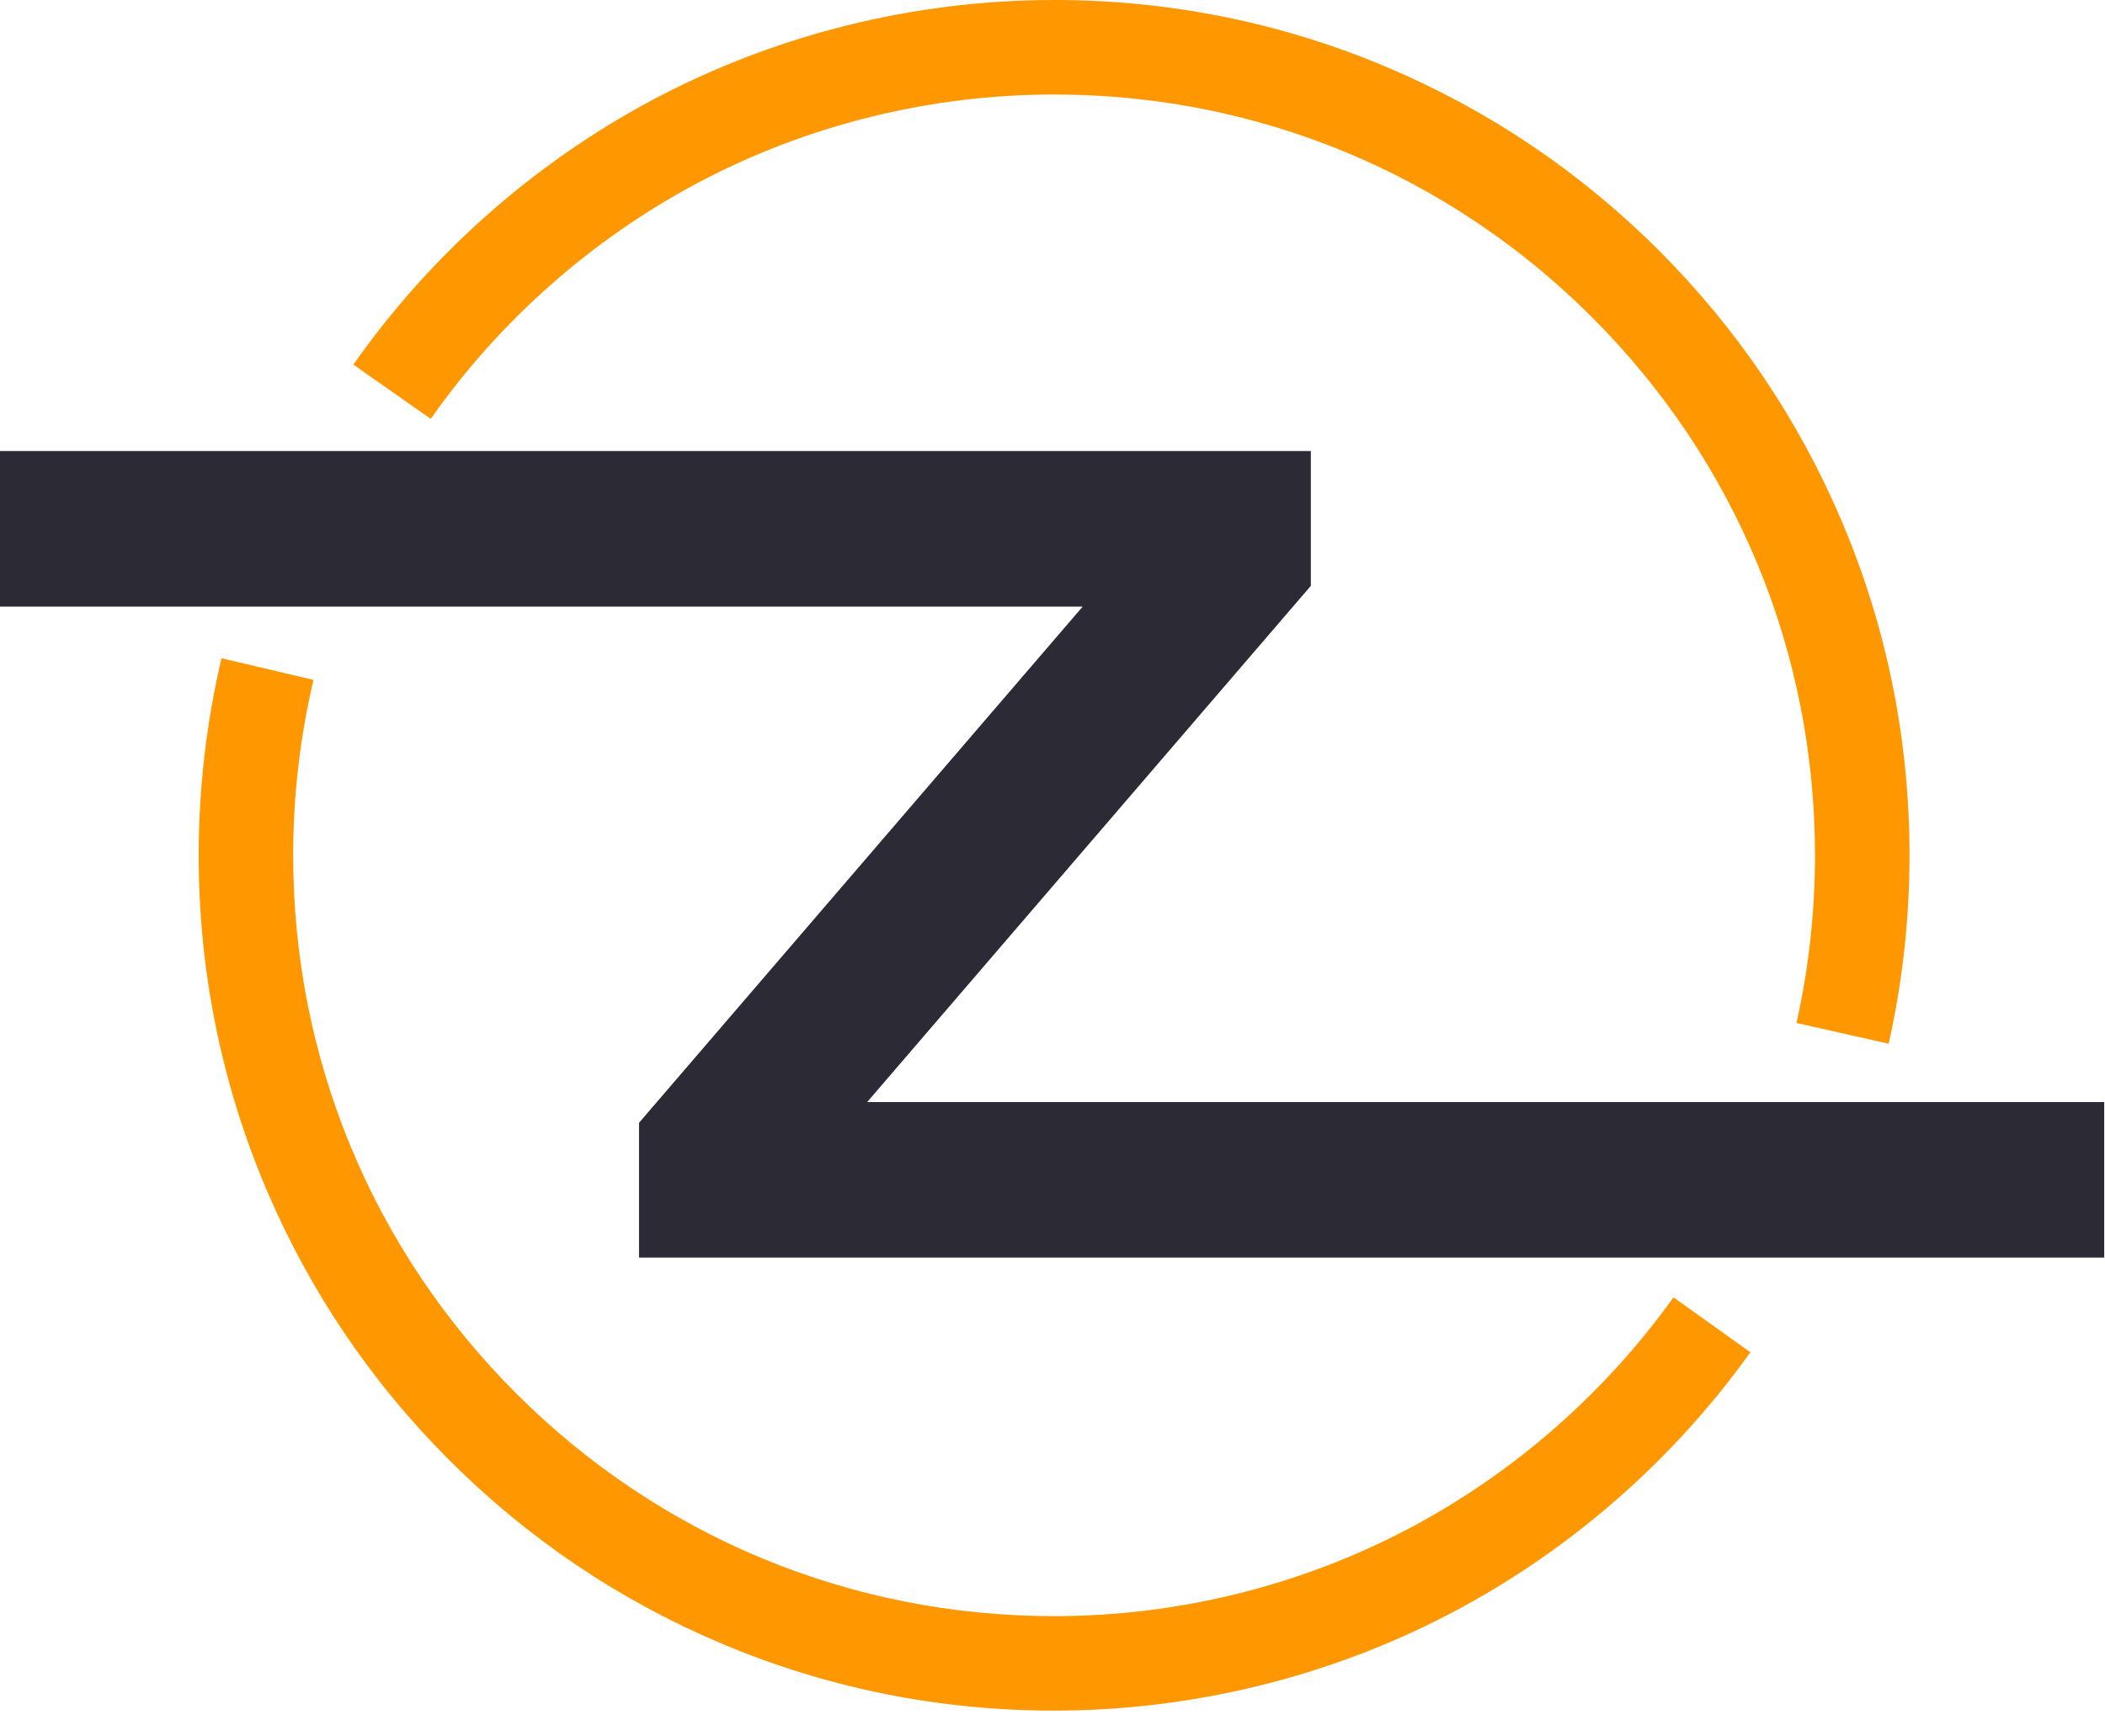 <svg width="80" height="66" viewBox="0 0 80 66" fill="none" xmlns="http://www.w3.org/2000/svg">
<path fill-rule="evenodd" clip-rule="evenodd" d="M71.778 39.671L68.274 38.883C68.741 36.805 68.978 34.66 68.978 32.51C68.978 24.785 65.97 17.523 60.508 12.062C55.046 6.6 47.784 3.592 40.06 3.592C35.334 3.592 30.647 4.756 26.504 6.959C22.49 9.093 18.986 12.193 16.37 15.921L13.43 13.859C16.369 9.669 20.307 6.187 24.817 3.788C29.478 1.31 34.748 0 40.06 0C44.448 0 48.706 0.86 52.715 2.555C56.586 4.193 60.063 6.537 63.048 9.522C66.033 12.507 68.377 15.983 70.014 19.855C71.71 23.864 72.57 28.122 72.57 32.51C72.57 34.925 72.303 37.335 71.778 39.671Z" fill="#FF9700"/>
<path fill-rule="evenodd" clip-rule="evenodd" d="M40.06 65.019C35.672 65.019 31.415 64.159 27.406 62.464C23.534 60.826 20.058 58.482 17.073 55.497C14.088 52.513 11.744 49.036 10.106 45.164C8.411 41.155 7.551 36.898 7.551 32.51C7.551 29.98 7.843 27.459 8.419 25.019L11.914 25.843C11.402 28.014 11.142 30.257 11.142 32.51C11.142 40.234 14.15 47.496 19.612 52.958C25.074 58.419 32.336 61.428 40.06 61.428C44.741 61.428 49.388 60.284 53.501 58.121C57.484 56.026 60.976 52.979 63.6 49.31L66.522 51.399C63.574 55.522 59.649 58.946 55.173 61.3C50.547 63.733 45.321 65.019 40.06 65.019Z" fill="#FF9700"/>
<path fill-rule="evenodd" clip-rule="evenodd" d="M0 17.144V23.056H41.147L24.286 42.676V47.8H79.97V41.888H32.957L49.818 22.267V17.144H0Z" fill="#2B2A35"/>
</svg>

